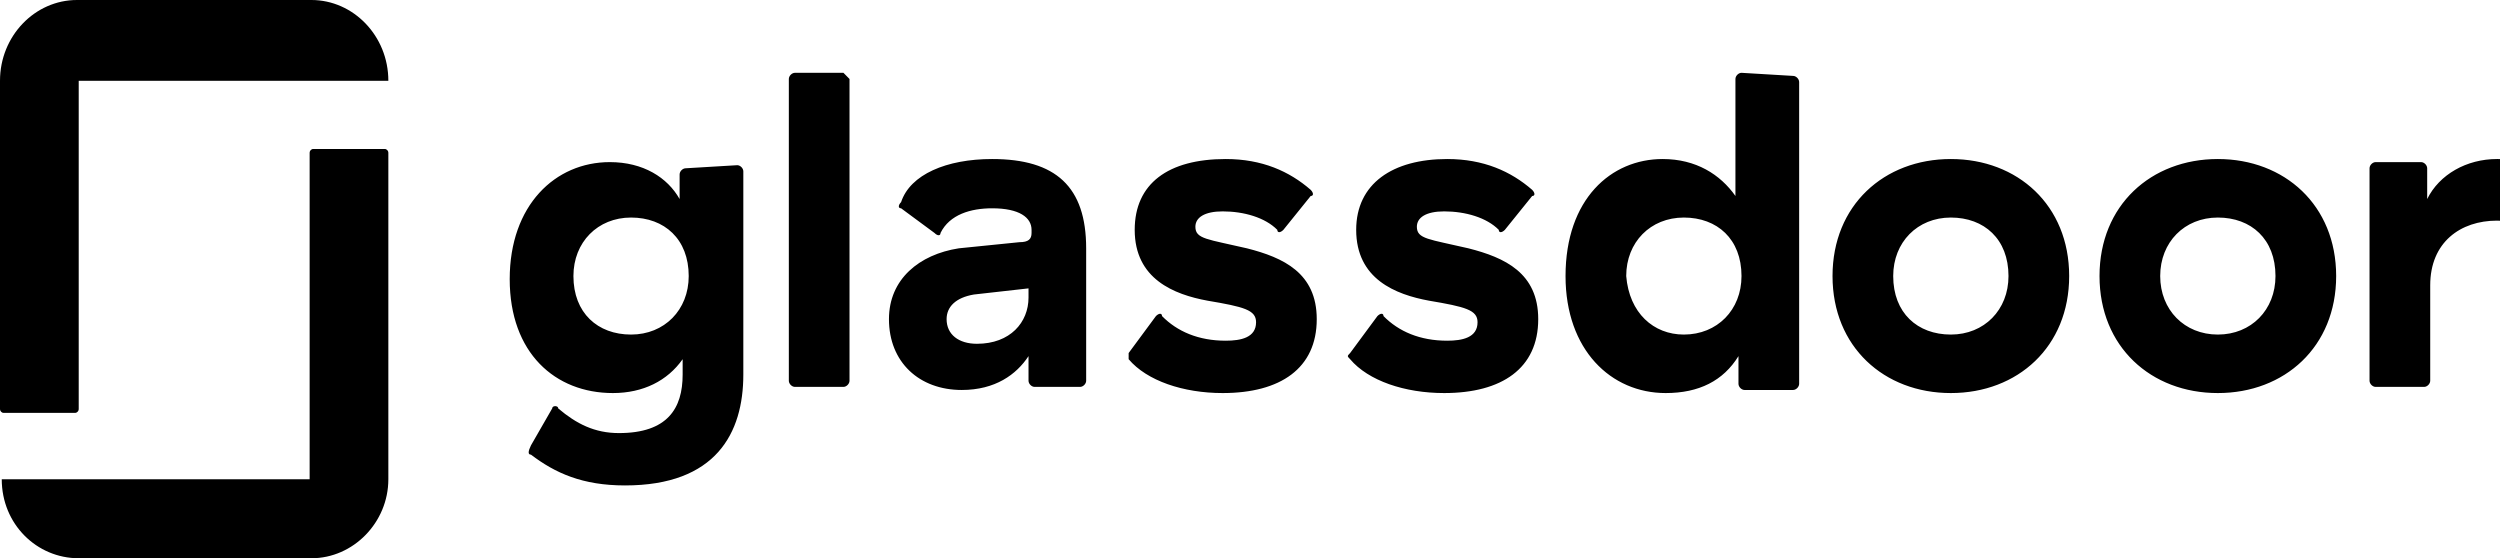 <svg width="103" height="23" viewBox="0 0 103 23" fill="none" xmlns="http://www.w3.org/2000/svg">
<path fill-rule="evenodd" clip-rule="evenodd" d="M104 6.933C104 6.806 103.875 6.679 103.875 6.679C103.75 6.552 103.375 6.552 102.875 6.552C101.625 6.552 100.5 7.187 100 8.201V6.933C100 6.806 99.875 6.679 99.75 6.679H97.875C97.75 6.679 97.625 6.806 97.625 6.933V15.687C97.625 15.813 97.75 15.94 97.875 15.94H99.875C100 15.94 100.125 15.813 100.125 15.687V11.754C100.125 9.978 101.375 9.09 102.875 9.09C103.25 9.09 103.625 9.216 103.75 9.216C103.875 9.216 104 9.216 104 8.963V6.933ZM91.375 6.552C94.125 6.552 96.25 8.455 96.25 11.373C96.25 14.291 94.125 16.194 91.375 16.194C88.625 16.194 86.5 14.291 86.5 11.373C86.5 8.455 88.625 6.552 91.375 6.552ZM91.375 13.784C92.75 13.784 93.75 12.769 93.75 11.373C93.75 9.851 92.75 8.963 91.375 8.963C90 8.963 89 9.978 89 11.373C89 12.769 90 13.784 91.375 13.784ZM80.375 6.552C83.125 6.552 85.25 8.455 85.25 11.373C85.25 14.291 83.125 16.194 80.375 16.194C77.625 16.194 75.5 14.291 75.5 11.373C75.5 8.455 77.625 6.552 80.375 6.552ZM80.375 13.784C81.75 13.784 82.75 12.769 82.75 11.373C82.75 9.851 81.75 8.963 80.375 8.963C79 8.963 78 9.978 78 11.373C78 12.896 79 13.784 80.375 13.784ZM73.875 3.127C74 3.127 74.125 3.254 74.125 3.381V15.813C74.125 15.94 74 16.067 73.875 16.067H71.875C71.75 16.067 71.625 15.94 71.625 15.813V14.672C71 15.687 70 16.194 68.625 16.194C66.375 16.194 64.5 14.418 64.5 11.373C64.5 8.201 66.375 6.552 68.5 6.552C69.875 6.552 70.875 7.187 71.5 8.075V3.254C71.5 3.127 71.625 3 71.75 3L73.875 3.127ZM69.375 13.784C70.75 13.784 71.75 12.769 71.75 11.373C71.75 9.851 70.75 8.963 69.375 8.963C68 8.963 67 9.978 67 11.373C67.125 12.896 68.125 13.784 69.375 13.784ZM63.375 13.149C63.375 15.179 61.875 16.194 59.5 16.194C57.875 16.194 56.375 15.687 55.625 14.799C55.5 14.672 55.5 14.672 55.625 14.545L56.75 13.022C56.875 12.896 57 12.896 57 13.022C57.625 13.657 58.5 14.037 59.625 14.037C60.25 14.037 60.875 13.91 60.875 13.276C60.875 12.769 60.375 12.642 58.875 12.388C57.5 12.134 55.875 11.5 55.875 9.47C55.875 7.567 57.375 6.552 59.625 6.552C61.125 6.552 62.25 7.06 63.125 7.821C63.25 7.948 63.25 8.075 63.125 8.075L62 9.47C61.875 9.597 61.75 9.597 61.75 9.47C61.25 8.963 60.375 8.709 59.5 8.709C58.75 8.709 58.375 8.963 58.375 9.343C58.375 9.851 58.875 9.851 60.5 10.231C62 10.612 63.375 11.246 63.375 13.149ZM54.25 13.149C54.25 15.179 52.75 16.194 50.375 16.194C48.75 16.194 47.25 15.687 46.5 14.799V14.545L47.625 13.022C47.75 12.896 47.875 12.896 47.875 13.022C48.5 13.657 49.375 14.037 50.5 14.037C51.125 14.037 51.75 13.91 51.75 13.276C51.75 12.769 51.25 12.642 49.75 12.388C48.375 12.134 46.75 11.5 46.75 9.47C46.75 7.567 48.125 6.552 50.5 6.552C52 6.552 53.125 7.06 54 7.821C54.125 7.948 54.125 8.075 54 8.075L52.875 9.47C52.75 9.597 52.625 9.597 52.625 9.47C52.125 8.963 51.25 8.709 50.375 8.709C49.625 8.709 49.25 8.963 49.25 9.343C49.25 9.851 49.75 9.851 51.375 10.231C52.875 10.612 54.25 11.246 54.25 13.149ZM40.875 6.552C43.5 6.552 44.75 7.694 44.75 10.231V15.687C44.75 15.813 44.625 15.94 44.5 15.94H42.625C42.5 15.94 42.375 15.813 42.375 15.687V14.672C41.875 15.433 41 16.067 39.625 16.067C37.875 16.067 36.625 14.925 36.625 13.149C36.625 11.5 37.875 10.485 39.5 10.231L42 9.978C42.375 9.978 42.5 9.851 42.5 9.597V9.47C42.5 8.963 42 8.582 40.875 8.582C40 8.582 39.125 8.836 38.75 9.597C38.75 9.724 38.625 9.724 38.5 9.597L37.125 8.582C37 8.582 37 8.455 37.125 8.328C37.5 7.187 39 6.552 40.875 6.552ZM42.375 12.261V11.881L40.125 12.134C39.375 12.261 39 12.642 39 13.149C39 13.784 39.5 14.164 40.25 14.164C41.625 14.164 42.375 13.276 42.375 12.261ZM35 3.254V15.687C35 15.813 34.875 15.94 34.75 15.94H32.75C32.625 15.94 32.5 15.813 32.5 15.687V3.254C32.5 3.127 32.625 3 32.75 3H34.75L35 3.254ZM30.375 6.806C30.5 6.806 30.625 6.933 30.625 7.06V15.433C30.625 17.843 29.5 20 25.75 20C24 20 22.875 19.492 21.875 18.731C21.75 18.731 21.75 18.605 21.875 18.351L22.75 16.828C22.75 16.701 23 16.701 23 16.828C23.75 17.463 24.5 17.843 25.5 17.843C27.5 17.843 28.125 16.828 28.125 15.433V14.799C27.5 15.687 26.5 16.194 25.25 16.194C22.875 16.194 21 14.545 21 11.5C21 8.455 22.875 6.679 25.125 6.679C26.5 6.679 27.5 7.313 28 8.201V7.187C28 7.06 28.125 6.933 28.25 6.933L30.375 6.806ZM26 13.784C27.375 13.784 28.375 12.769 28.375 11.373C28.375 9.851 27.375 8.963 26 8.963C24.625 8.963 23.625 9.978 23.625 11.373C23.625 12.896 24.625 13.784 26 13.784Z" fill="black"/>
<path fill-rule="evenodd" clip-rule="evenodd" d="M12.829 19.746H0.072C0.072 21.595 1.514 23 3.243 23H12.829C14.559 23 16 21.521 16 19.746V6.286C16 6.212 15.928 6.138 15.856 6.138H12.901C12.829 6.138 12.757 6.212 12.757 6.286V19.746H12.829ZM12.829 0C14.559 0 16 1.479 16 3.328H3.243V16.862C3.243 16.936 3.171 17.01 3.099 17.01H0.144C0.072 17.01 0 16.936 0 16.862V3.328C0 1.479 1.441 0 3.171 0H12.829Z" fill="black"/>
</svg>
